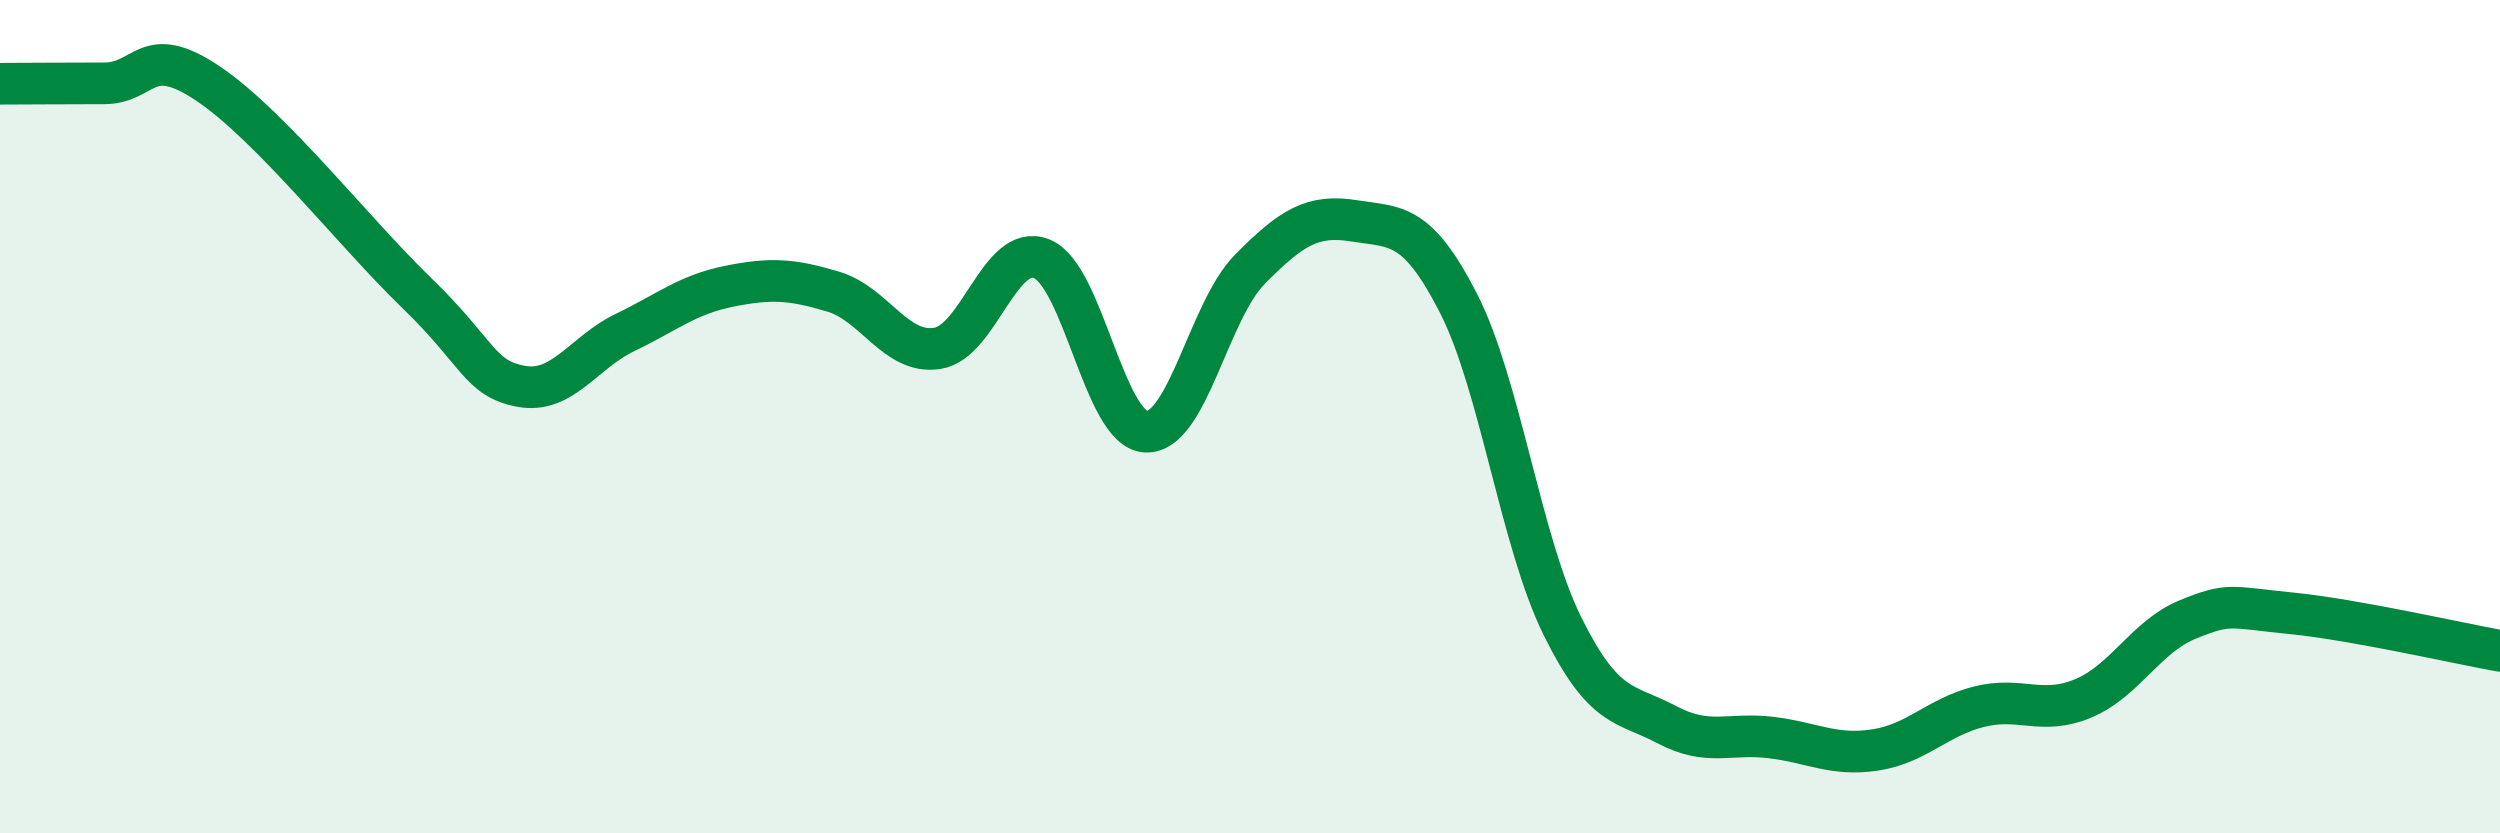 
    <svg width="60" height="20" viewBox="0 0 60 20" xmlns="http://www.w3.org/2000/svg">
      <path
        d="M 0,2.01 C 0.5,2.01 1.5,2 2.5,2 C 3.5,2 3.5,1 5,2.01 C 6.5,3.02 8.5,5.58 10,7.03 C 11.5,8.48 11.5,9.08 12.5,9.27 C 13.5,9.46 14,8.46 15,7.98 C 16,7.5 16.5,7.07 17.5,6.87 C 18.5,6.67 19,6.7 20,7 C 21,7.3 21.5,8.52 22.5,8.36 C 23.5,8.2 24,5.81 25,6.21 C 26,6.61 26.5,10.31 27.5,10.36 C 28.5,10.41 29,7.47 30,6.46 C 31,5.45 31.5,5.14 32.5,5.3 C 33.5,5.46 34,5.32 35,7.27 C 36,9.22 36.5,13.01 37.5,15.03 C 38.5,17.05 39,16.86 40,17.39 C 41,17.92 41.5,17.58 42.5,17.7 C 43.5,17.82 44,18.15 45,18 C 46,17.85 46.5,17.21 47.5,16.96 C 48.5,16.71 49,17.18 50,16.76 C 51,16.34 51.5,15.28 52.5,14.87 C 53.5,14.46 53.5,14.57 55,14.72 C 56.5,14.87 59,15.44 60,15.62L60 20L0 20Z"
        fill="#008740"
        opacity="0.1"
        stroke-linecap="round"
        stroke-linejoin="round"
      />
      <path
        d="M 0,2.01 C 0.5,2.01 1.5,2 2.5,2 C 3.5,2 3.5,1 5,2.01 C 6.5,3.02 8.5,5.58 10,7.03 C 11.5,8.48 11.5,9.08 12.5,9.27 C 13.5,9.46 14,8.46 15,7.98 C 16,7.5 16.5,7.07 17.5,6.87 C 18.5,6.67 19,6.7 20,7 C 21,7.3 21.5,8.52 22.5,8.36 C 23.5,8.2 24,5.81 25,6.21 C 26,6.61 26.5,10.31 27.5,10.36 C 28.5,10.41 29,7.47 30,6.46 C 31,5.45 31.5,5.14 32.5,5.3 C 33.5,5.46 34,5.32 35,7.27 C 36,9.22 36.5,13.01 37.5,15.03 C 38.5,17.05 39,16.86 40,17.39 C 41,17.92 41.5,17.58 42.5,17.7 C 43.5,17.82 44,18.15 45,18 C 46,17.85 46.5,17.21 47.5,16.96 C 48.5,16.71 49,17.18 50,16.76 C 51,16.34 51.5,15.28 52.5,14.87 C 53.5,14.46 53.5,14.57 55,14.72 C 56.5,14.87 59,15.44 60,15.62"
        stroke="#008740"
        stroke-width="1"
        fill="none"
        stroke-linecap="round"
        stroke-linejoin="round"
      />
    </svg>
  